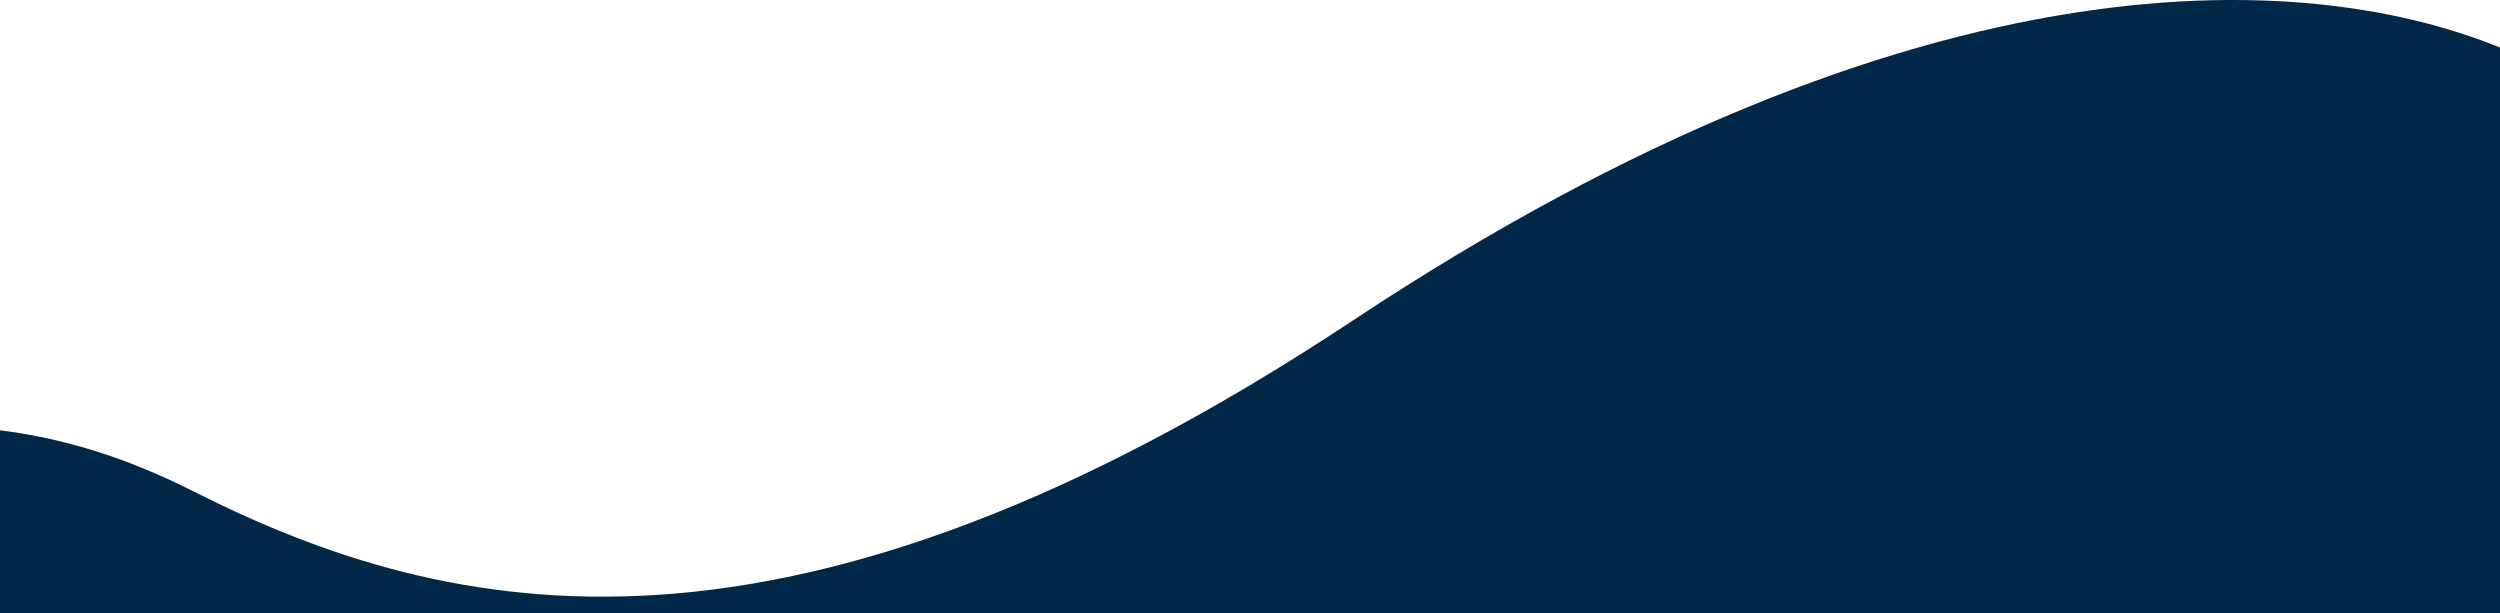 <?xml version="1.0" encoding="utf-8"?>
<!-- Generator: Adobe Illustrator 24.1.0, SVG Export Plug-In . SVG Version: 6.00 Build 0)  -->
<svg version="1.1" id="Layer_1" xmlns="http://www.w3.org/2000/svg" xmlns:xlink="http://www.w3.org/1999/xlink" x="0px" y="0px"
	 viewBox="0 0 3200 785" style="enable-background:new 0 0 3200 785;" xml:space="preserve">
<style type="text/css">
	.st0{clip-path:url(#SVGID_2_);fill:#012749;}
</style>
<g>
	<defs>
		<rect id="SVGID_1_" width="3200" height="785"/>
	</defs>
	<clipPath id="SVGID_2_">
		<use xlink:href="#SVGID_1_"  style="overflow:visible;"/>
	</clipPath>
	<path class="st0" d="M3231.61,74.66C2968.77-48.71,2454.83-68.84,1732.22,409.86C1009.6,888.56,577.18,795.33,248.49,629.38
		s-721.9-145.28-1943.44,597.94c-1221.54,743.23-1450.89,576.27-1920.14,692.23c-469.25,115.96,78.13,1346.01,78.13,1346.01
		l7111.74-1757.38L3231.61,74.66z"/>
</g>
</svg>
